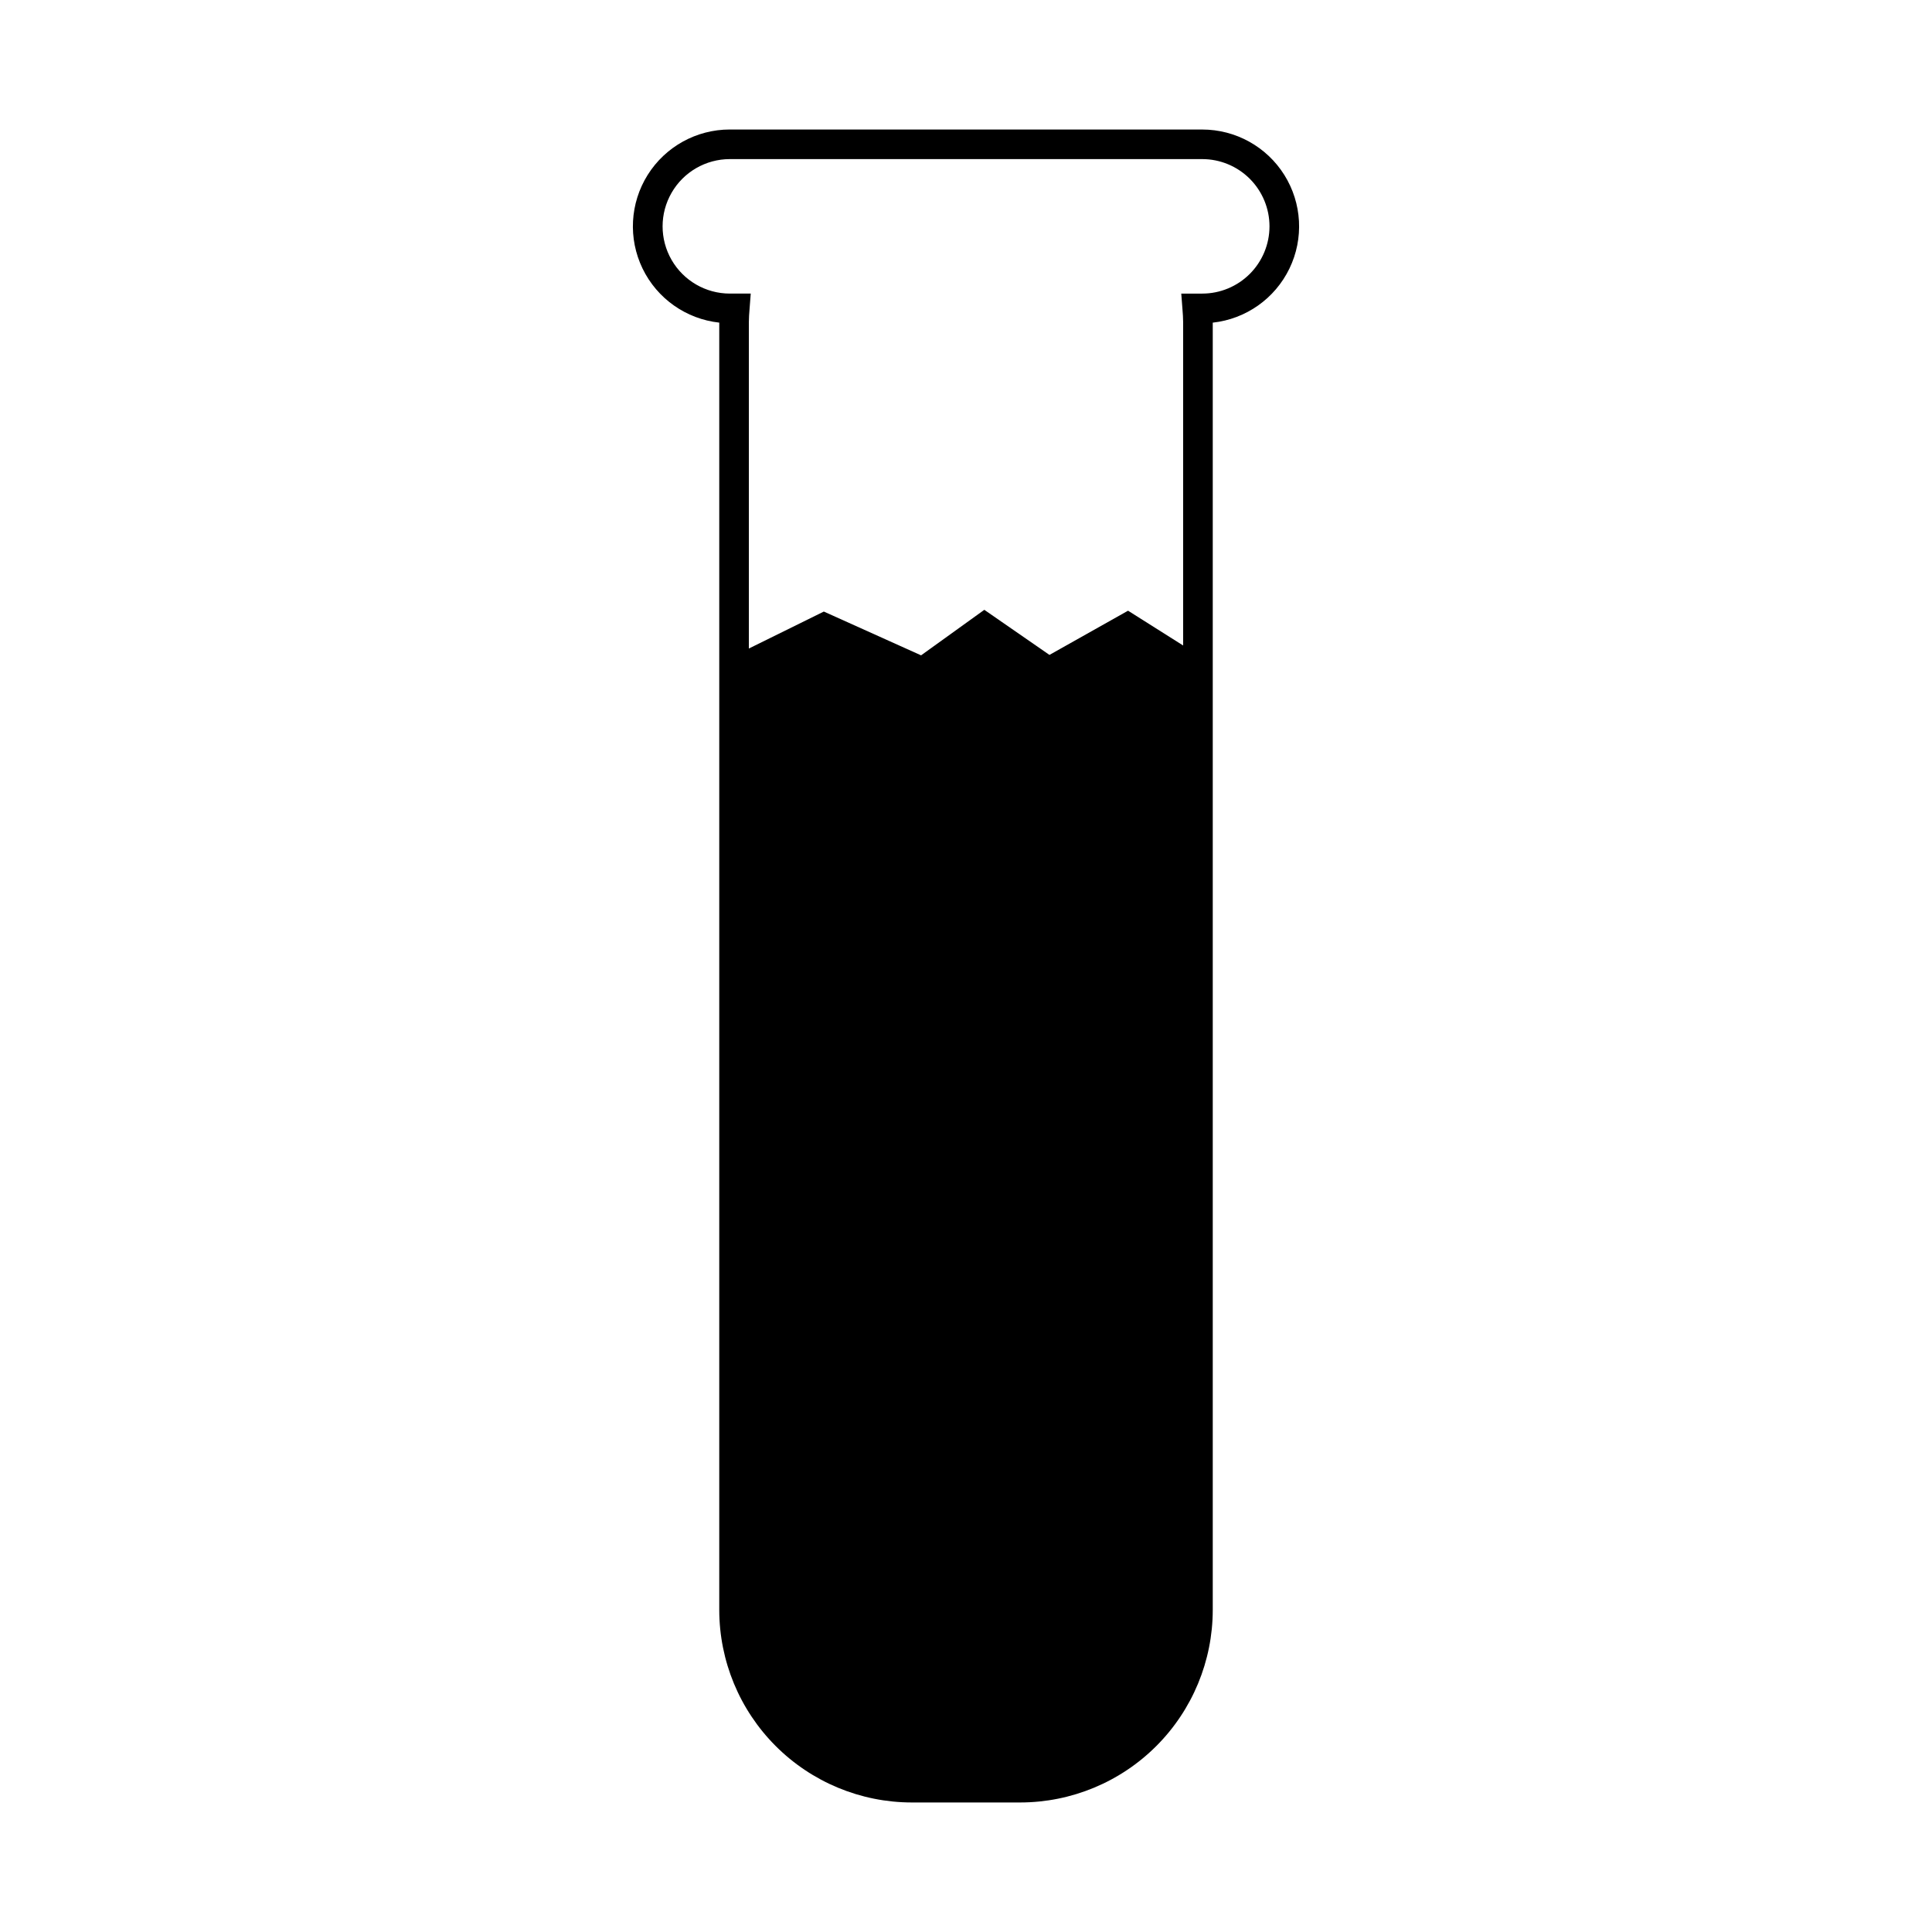<?xml version="1.0" encoding="UTF-8"?>
<!-- Uploaded to: SVG Repo, www.svgrepo.com, Generator: SVG Repo Mixer Tools -->
<svg fill="#000000" width="800px" height="800px" version="1.1" viewBox="144 144 512 512" xmlns="http://www.w3.org/2000/svg">
 <path d="m462.61 178.32h-125.22c-8.84 0-17.055 4.547-21.75 12.035-4.691 7.492-5.203 16.871-1.348 24.824 3.856 7.953 11.531 13.363 20.32 14.32v341.17c0.016 13.52 5.391 26.484 14.953 36.047s22.527 14.941 36.047 14.957h28.777c13.523-0.016 26.484-5.394 36.047-14.957s14.941-22.527 14.957-36.051v-341.16c8.785-0.957 16.461-6.367 20.316-14.324 3.856-7.953 3.344-17.328-1.348-24.82-4.695-7.488-12.91-12.035-21.75-12.035zm0 43.484h-5.562l0.324 4.227c0.086 1.09 0.172 2.184 0.172 3.293v85.738l-14.598-9.219-20.828 11.715-17.262-11.949-16.758 12.062-25.773-11.602-19.867 9.797v-86.543c0-1.109 0.086-2.203 0.172-3.293l0.324-4.227h-5.566c-6.359-0.012-12.23-3.41-15.406-8.918-3.18-5.512-3.18-12.293 0-17.805 3.176-5.508 9.047-8.906 15.406-8.918h125.22c4.727 0 9.258 1.879 12.602 5.219 3.34 3.344 5.219 7.875 5.219 12.602 0 4.727-1.879 9.258-5.219 12.602-3.344 3.34-7.875 5.219-12.602 5.219z"/>
</svg>